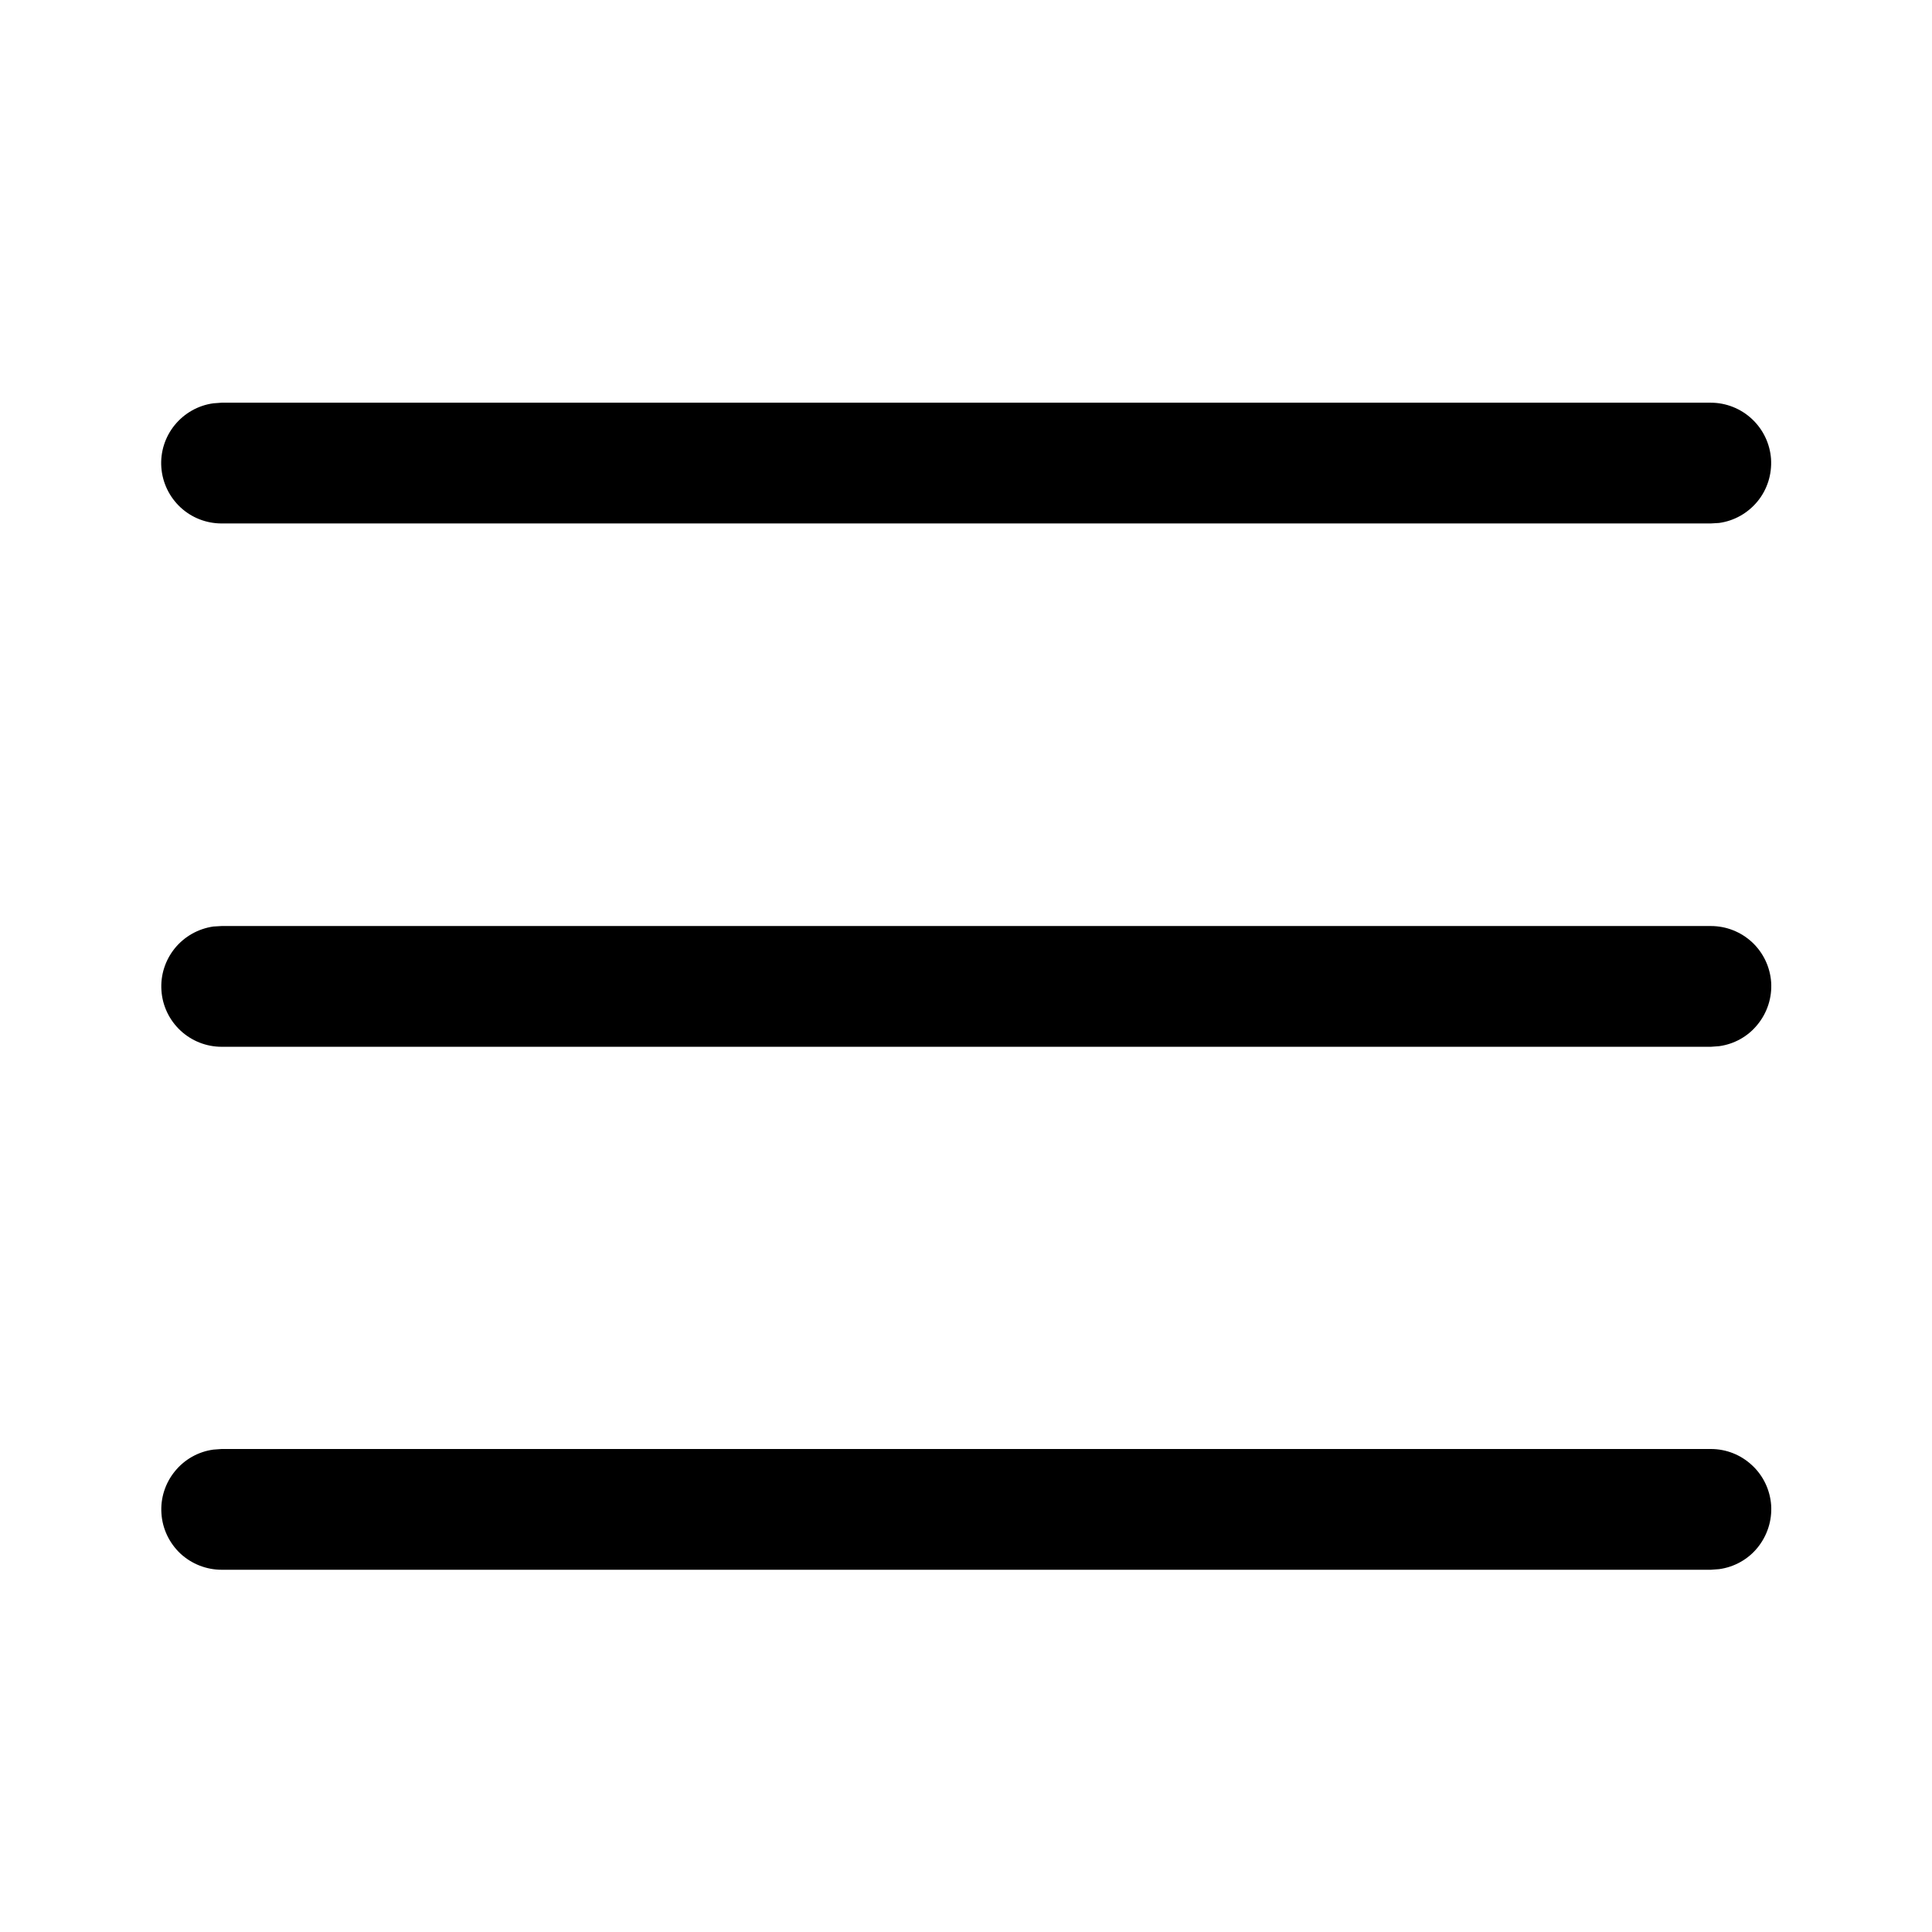 
<svg xmlns="http://www.w3.org/2000/svg" width="16" height="16" viewBox="0 0 16 16" fill="none">
<path d="M1.835 12H14.169C14.296 12 14.417 12.048 14.51 12.135C14.603 12.221 14.659 12.34 14.668 12.466C14.676 12.592 14.636 12.717 14.556 12.816C14.477 12.914 14.362 12.978 14.237 12.995L14.169 13H1.835C1.709 13 1.587 12.952 1.494 12.866C1.402 12.779 1.345 12.661 1.337 12.534C1.328 12.408 1.368 12.283 1.448 12.185C1.528 12.086 1.642 12.022 1.767 12.005L1.835 12ZM1.835 7.669H14.169C14.296 7.669 14.417 7.717 14.51 7.803C14.603 7.89 14.659 8.008 14.668 8.135C14.676 8.261 14.636 8.386 14.556 8.484C14.477 8.583 14.362 8.647 14.237 8.664L14.169 8.669H1.835C1.709 8.669 1.587 8.621 1.494 8.534C1.402 8.448 1.345 8.329 1.337 8.203C1.328 8.076 1.368 7.952 1.448 7.853C1.528 7.755 1.642 7.691 1.767 7.673L1.835 7.669ZM1.835 3.335H14.168C14.295 3.335 14.417 3.384 14.509 3.47C14.602 3.557 14.658 3.675 14.667 3.801C14.675 3.928 14.636 4.053 14.556 4.151C14.476 4.249 14.362 4.314 14.236 4.331L14.168 4.335H1.835C1.708 4.335 1.586 4.287 1.494 4.201C1.401 4.114 1.345 3.996 1.336 3.87C1.327 3.743 1.367 3.618 1.447 3.52C1.527 3.422 1.641 3.357 1.767 3.34L1.835 3.335Z" fill="black"/>
</svg>